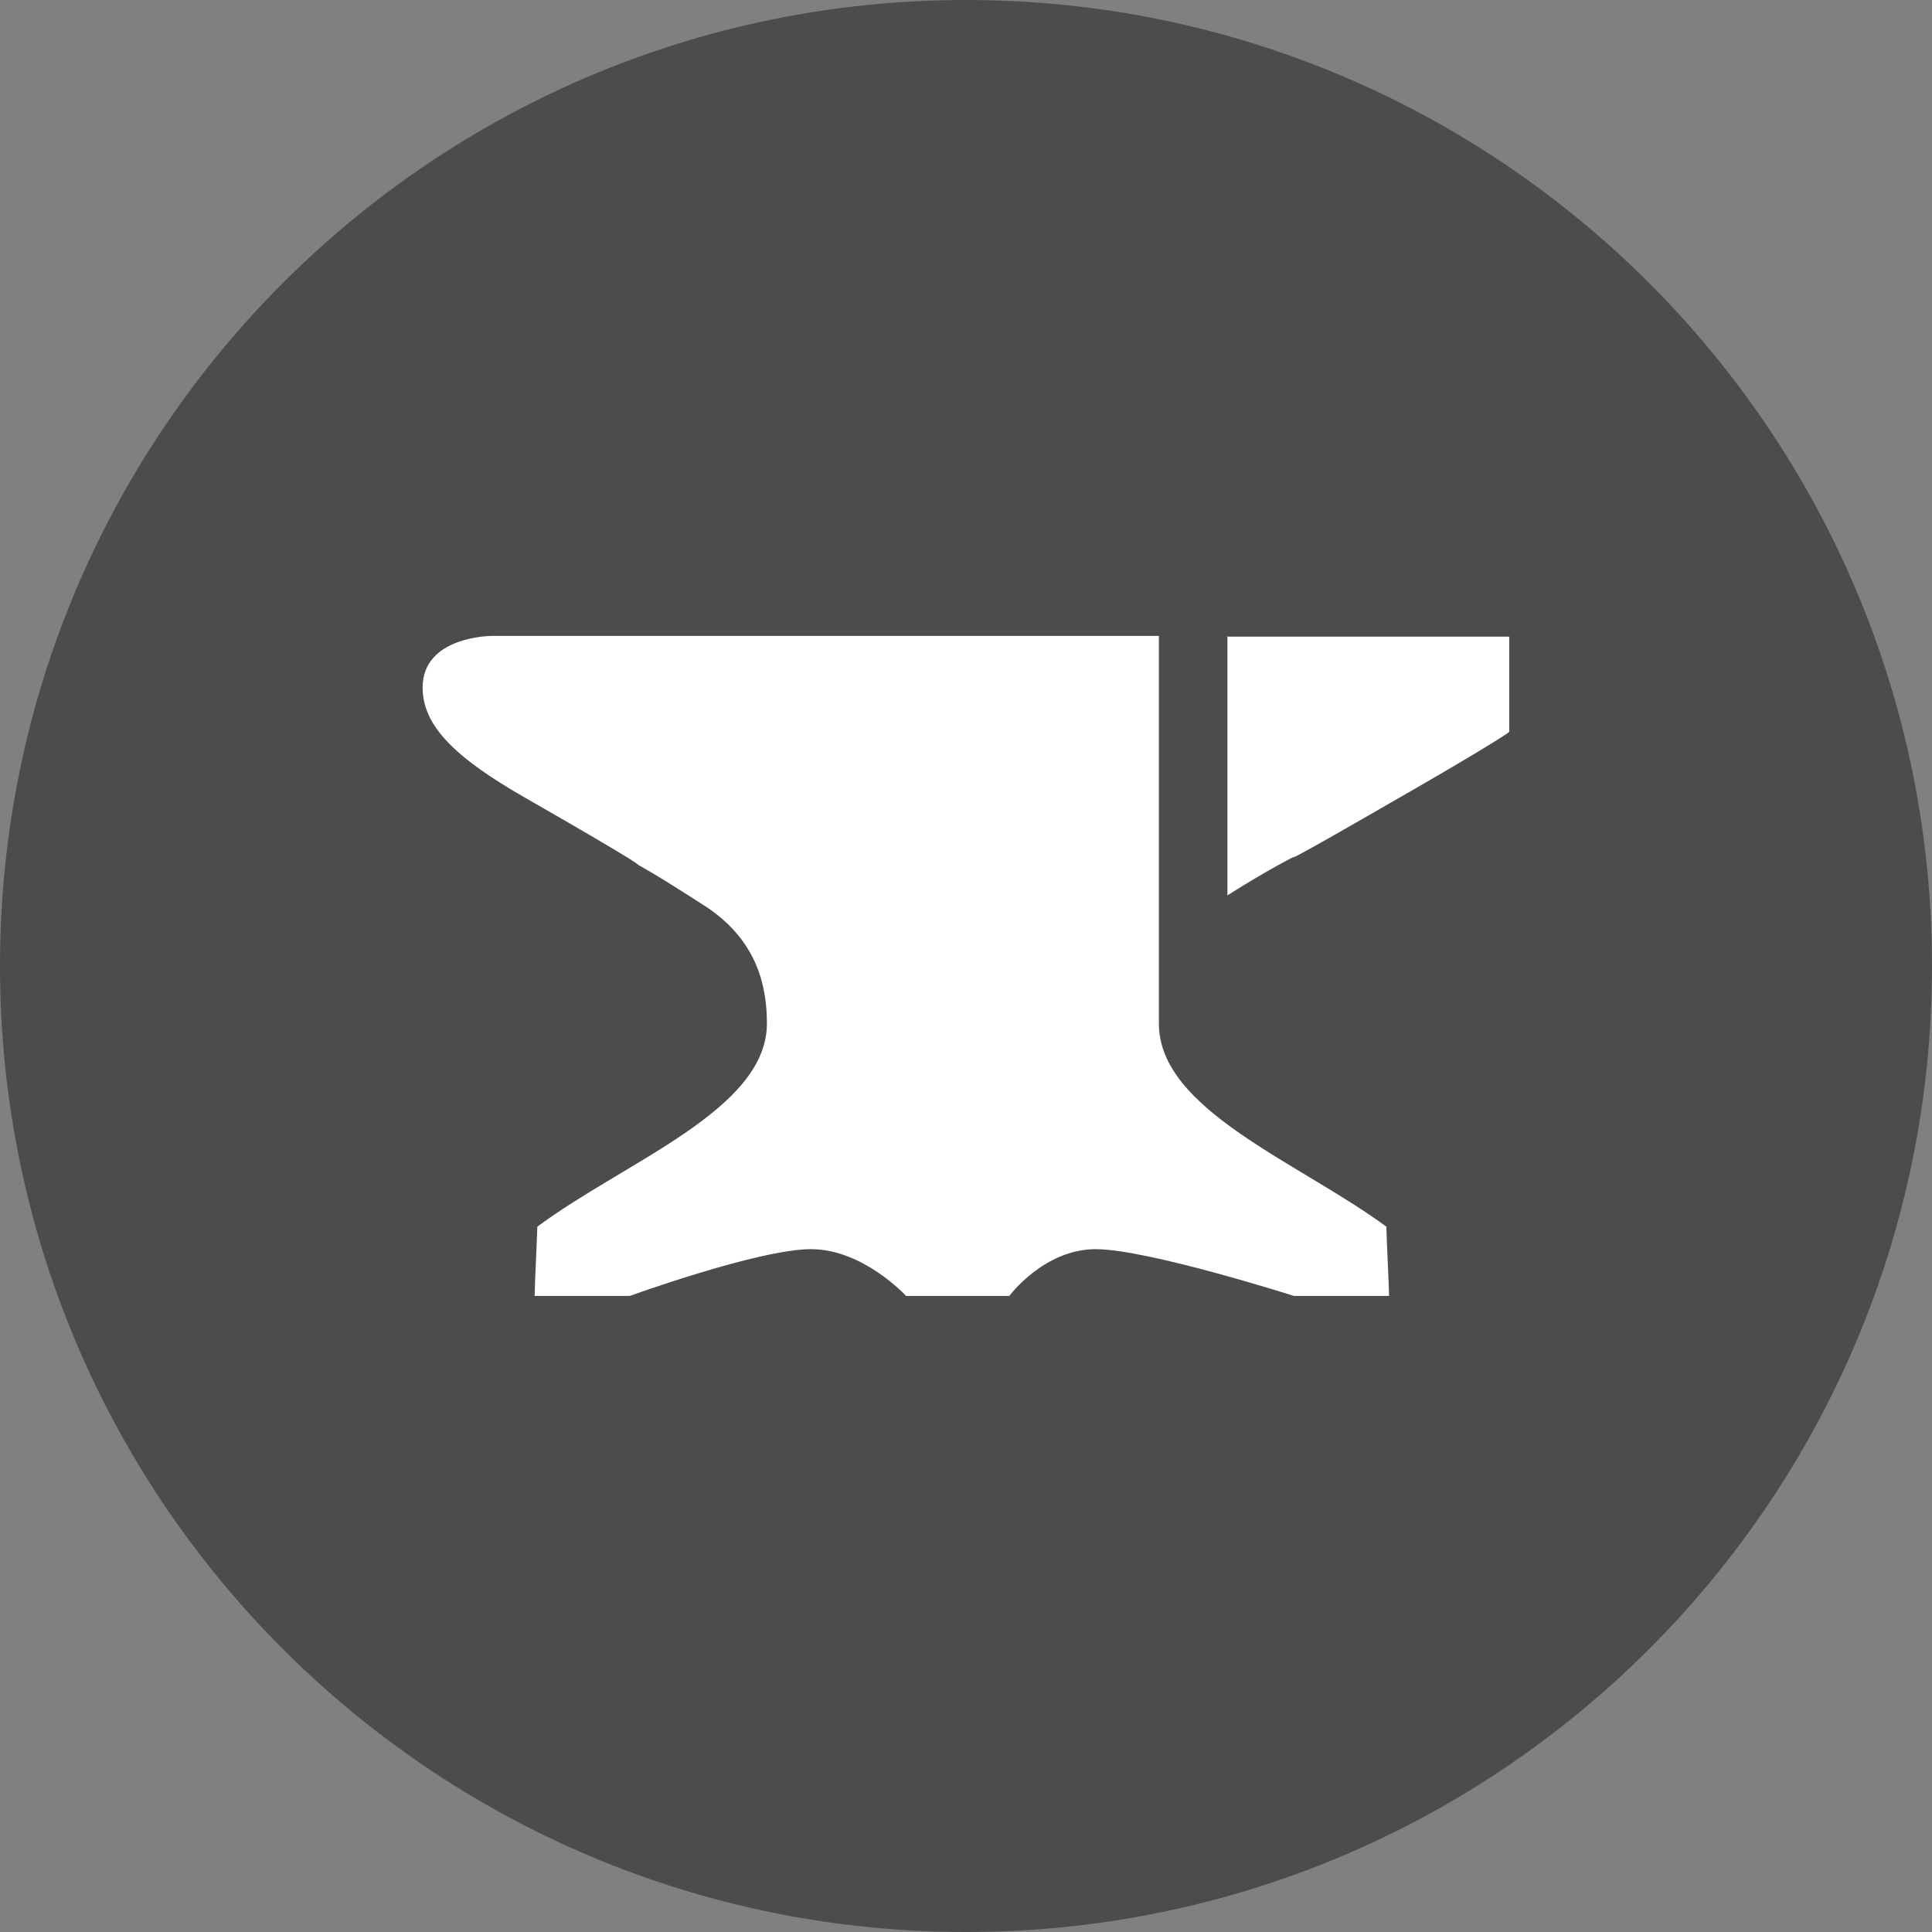 <?xml version="1.0" encoding="utf-8"?>
<!-- Generator: Adobe Illustrator 26.2.1, SVG Export Plug-In . SVG Version: 6.00 Build 0)  -->
<svg version="1.1" xmlns="http://www.w3.org/2000/svg" xmlns:xlink="http://www.w3.org/1999/xlink" x="0px" y="0px"
	 viewBox="0 0 128 128" style="enable-background:new 0 0 128 128;" xml:space="preserve">
<rect x="0" y="0" width="128" height="128" fill="#808080" stroke="none"/>
<style type="text/css">
	.st0{fill:#4C4C4C;}
	.st1{fill:#FFFFFF;}
	.st2{display:none;}
	.st3{display:inline;}
	.st4{fill:#FFFF2A;}
</style>
<g id="Kreis">
	<path id="_x3C_Pfad_x3E_" class="st0" d="M64,0C28.65,0,0,28.65,0,64s28.65,64,64,64s64-28.65,64-64S99.34,0,64,0z"/>
</g>
<g id="Icons">
	<path class="st1" d="M32.59,42.13c0,0-4.59,0-4.59,3.42c0,2.52,2.11,4.63,6.84,7.33c8.01,4.59,7.42,4.41,7.42,4.41
		s1.12,0.58,4.59,2.83c3.42,2.3,3.96,5.4,3.96,7.69c0,5.72-9.4,9.14-15.21,13.46c-0.05,1.57-0.14,3.01-0.18,4.59h6.3
		c0,0,8.55-3.1,12.01-3.1s6.3,3.1,6.3,3.1h6.84c0,0,2.29-3.1,5.72-3.1c3.42,0,13.14,3.1,13.14,3.1h6.3
		c-0.04-1.57-0.14-3.01-0.18-4.59C86.05,77,76.78,73.54,76.78,67.82V42.13"/>
	<path class="st1" d="M81.32,42.13v17.19c2.7-1.71,4.41-2.56,4.41-2.56s-1.12,0.77,6.84-3.83c4.72-2.7,7.42-4.37,7.42-4.45v-6.3
		H81.28L81.32,42.13z"/>
</g>
<g id="definierter_Bereich" class="st2">
	<g class="st3">
		<path class="st4" d="M99.9,28.1v71.8H28.1V28.1H99.9 M100,28H28v72h72V28L100,28z"/>
	</g>
</g>
</svg>
